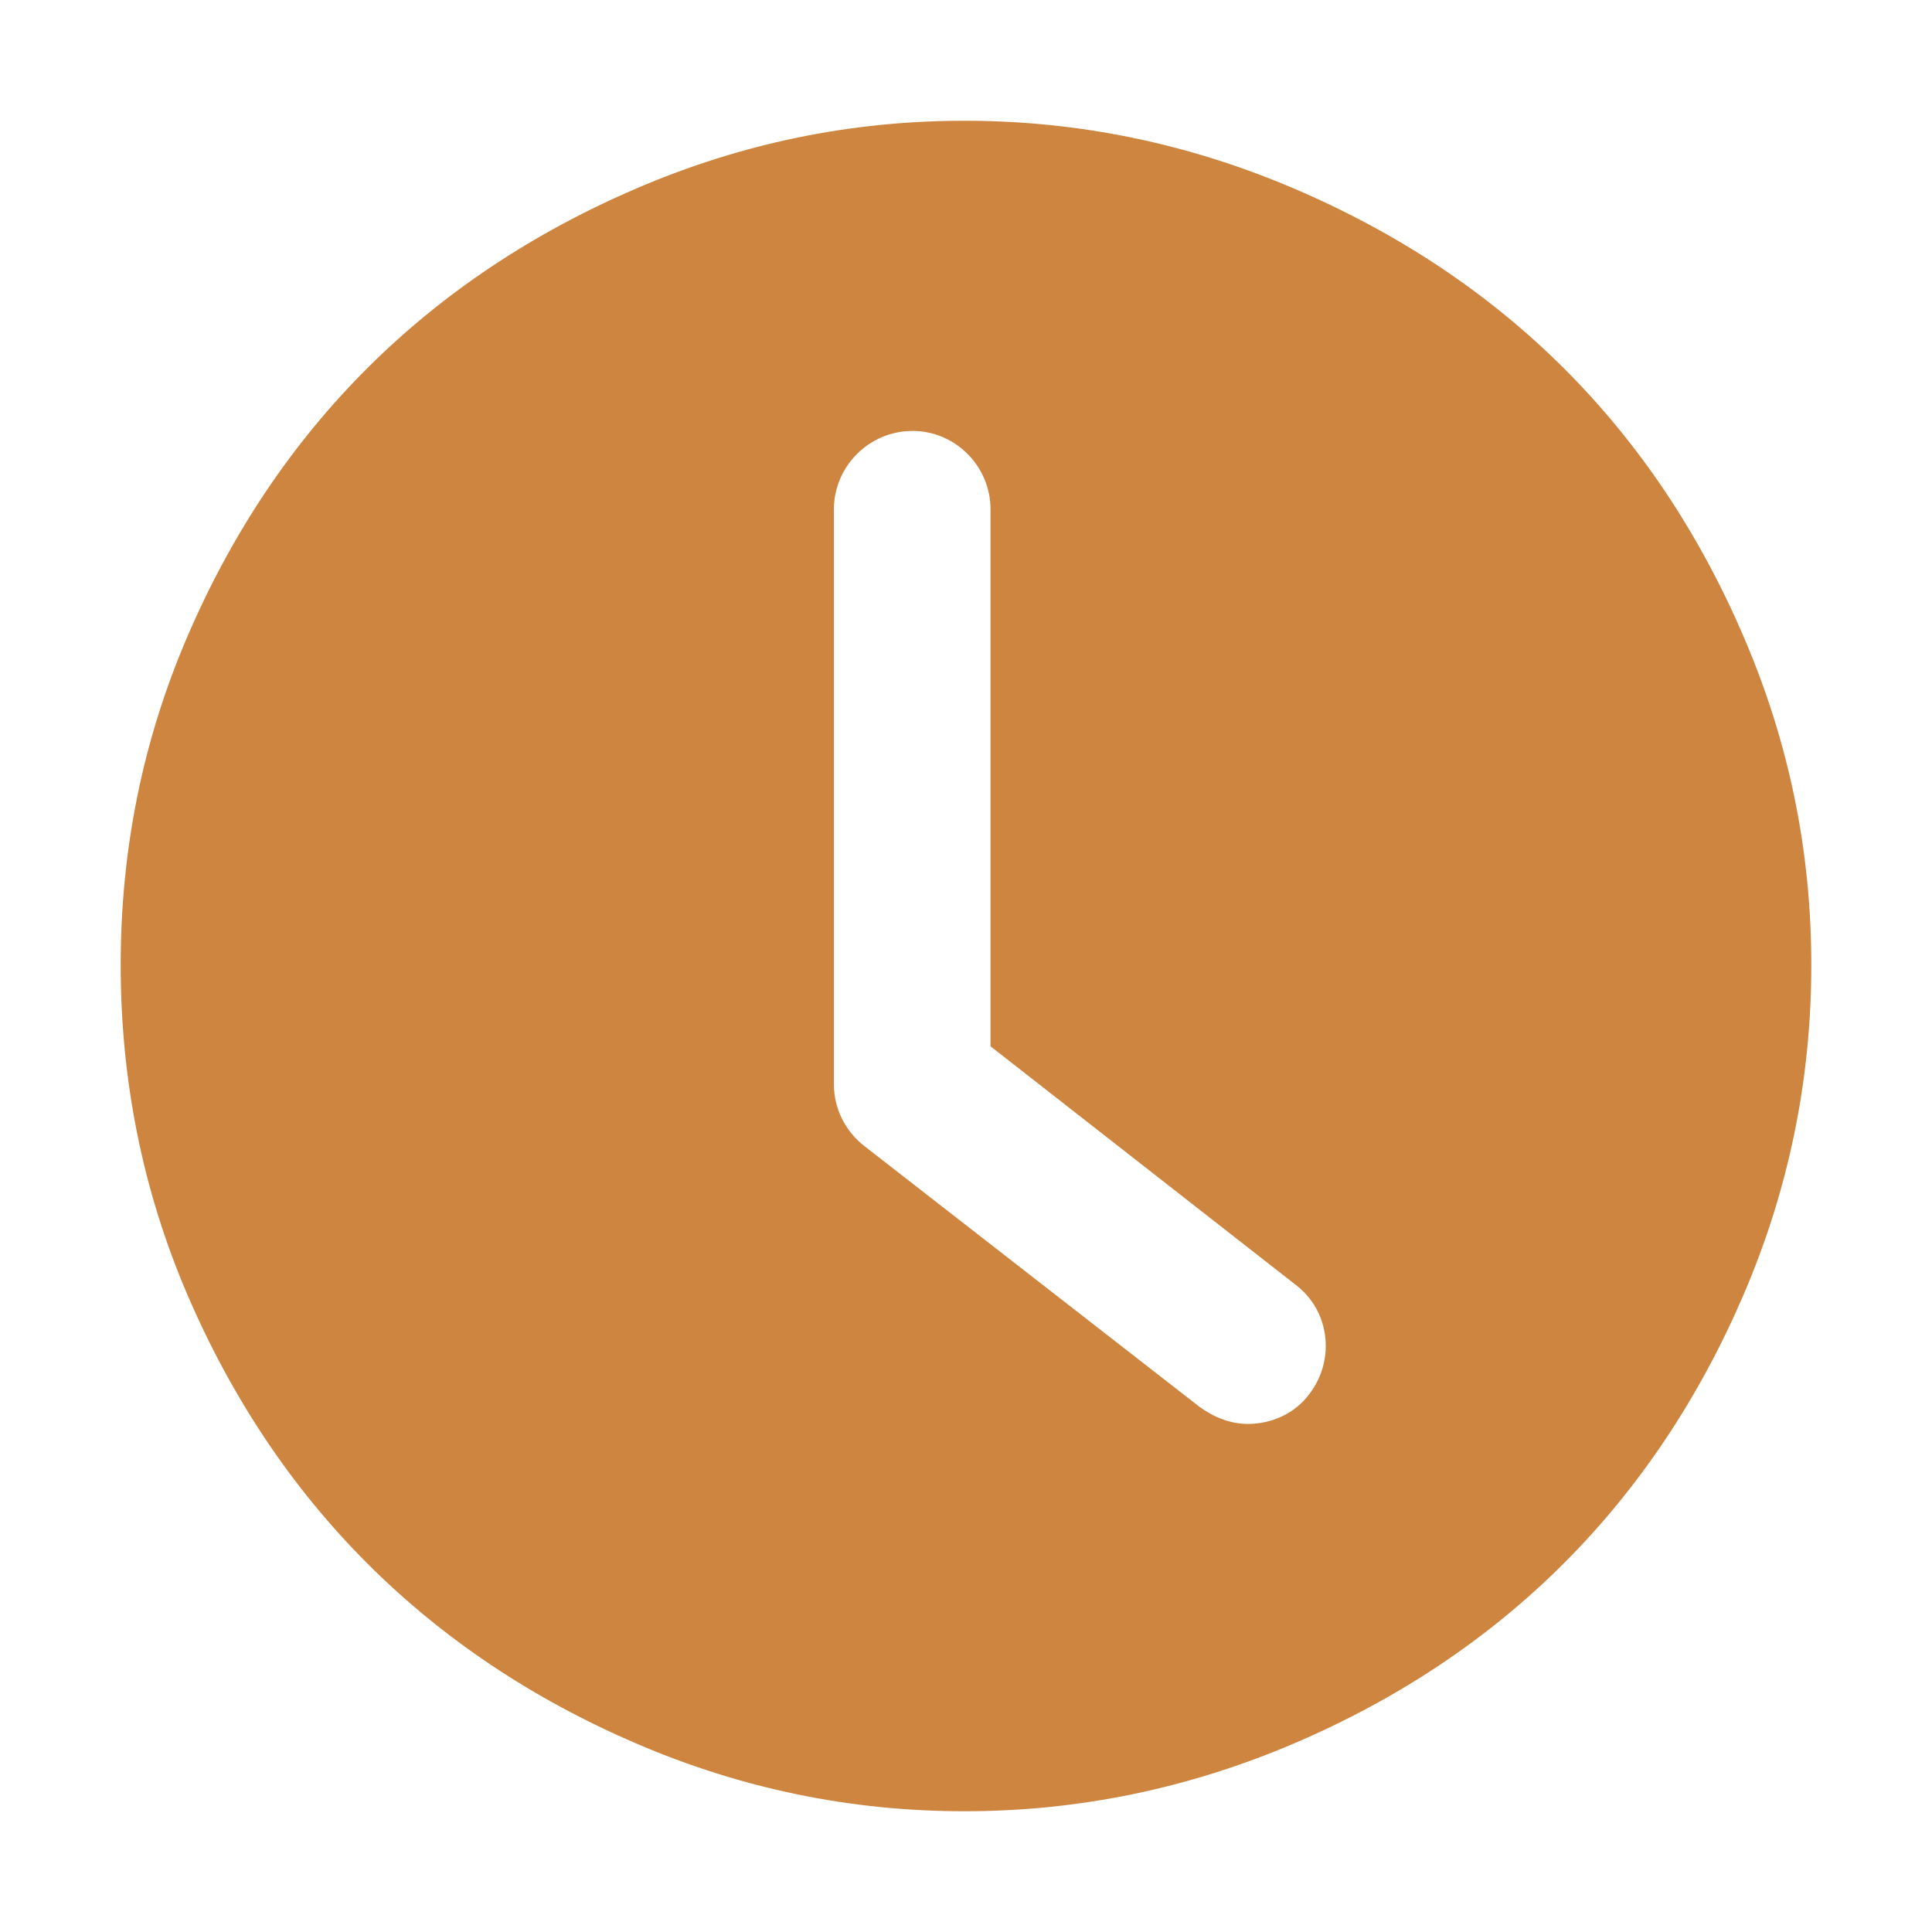 <svg height="32" viewBox="0 0 32 32" width="32" xmlns="http://www.w3.org/2000/svg"><path d="m15.976 2c-1.898 0-3.702.377-5.435 1.121-3.441 1.477-5.962 3.982-7.441 7.431-.741 1.728-1.101 3.532-1.101 5.431 0 1.899.36 3.724 1.101 5.452 1.479 3.449 4 5.967 7.441 7.444 1.733.744 3.536 1.121 5.435 1.121 1.898 0 3.717-.381 5.452-1.121 3.47-1.481 5.978-4.001 7.455-7.444.743-1.734 1.118-3.552 1.118-5.452 0-1.899-.374-3.697-1.118-5.431-1.476-3.443-3.984-5.95-7.455-7.431-1.734-.74-3.553-1.121-5.452-1.121zm-.865 5.137c.714 0 1.295.585 1.295 1.299v8.894l5.042 3.941c.584.433.672 1.256.239 1.818-.238.325-.629.496-1.019.496-.281 0-.558-.107-.796-.28l-5.561-4.327c-.303-.238-.499-.607-.499-1.019v-9.522c0-.714.585-1.299 1.299-1.299z" fill="#cd853f"/></svg>